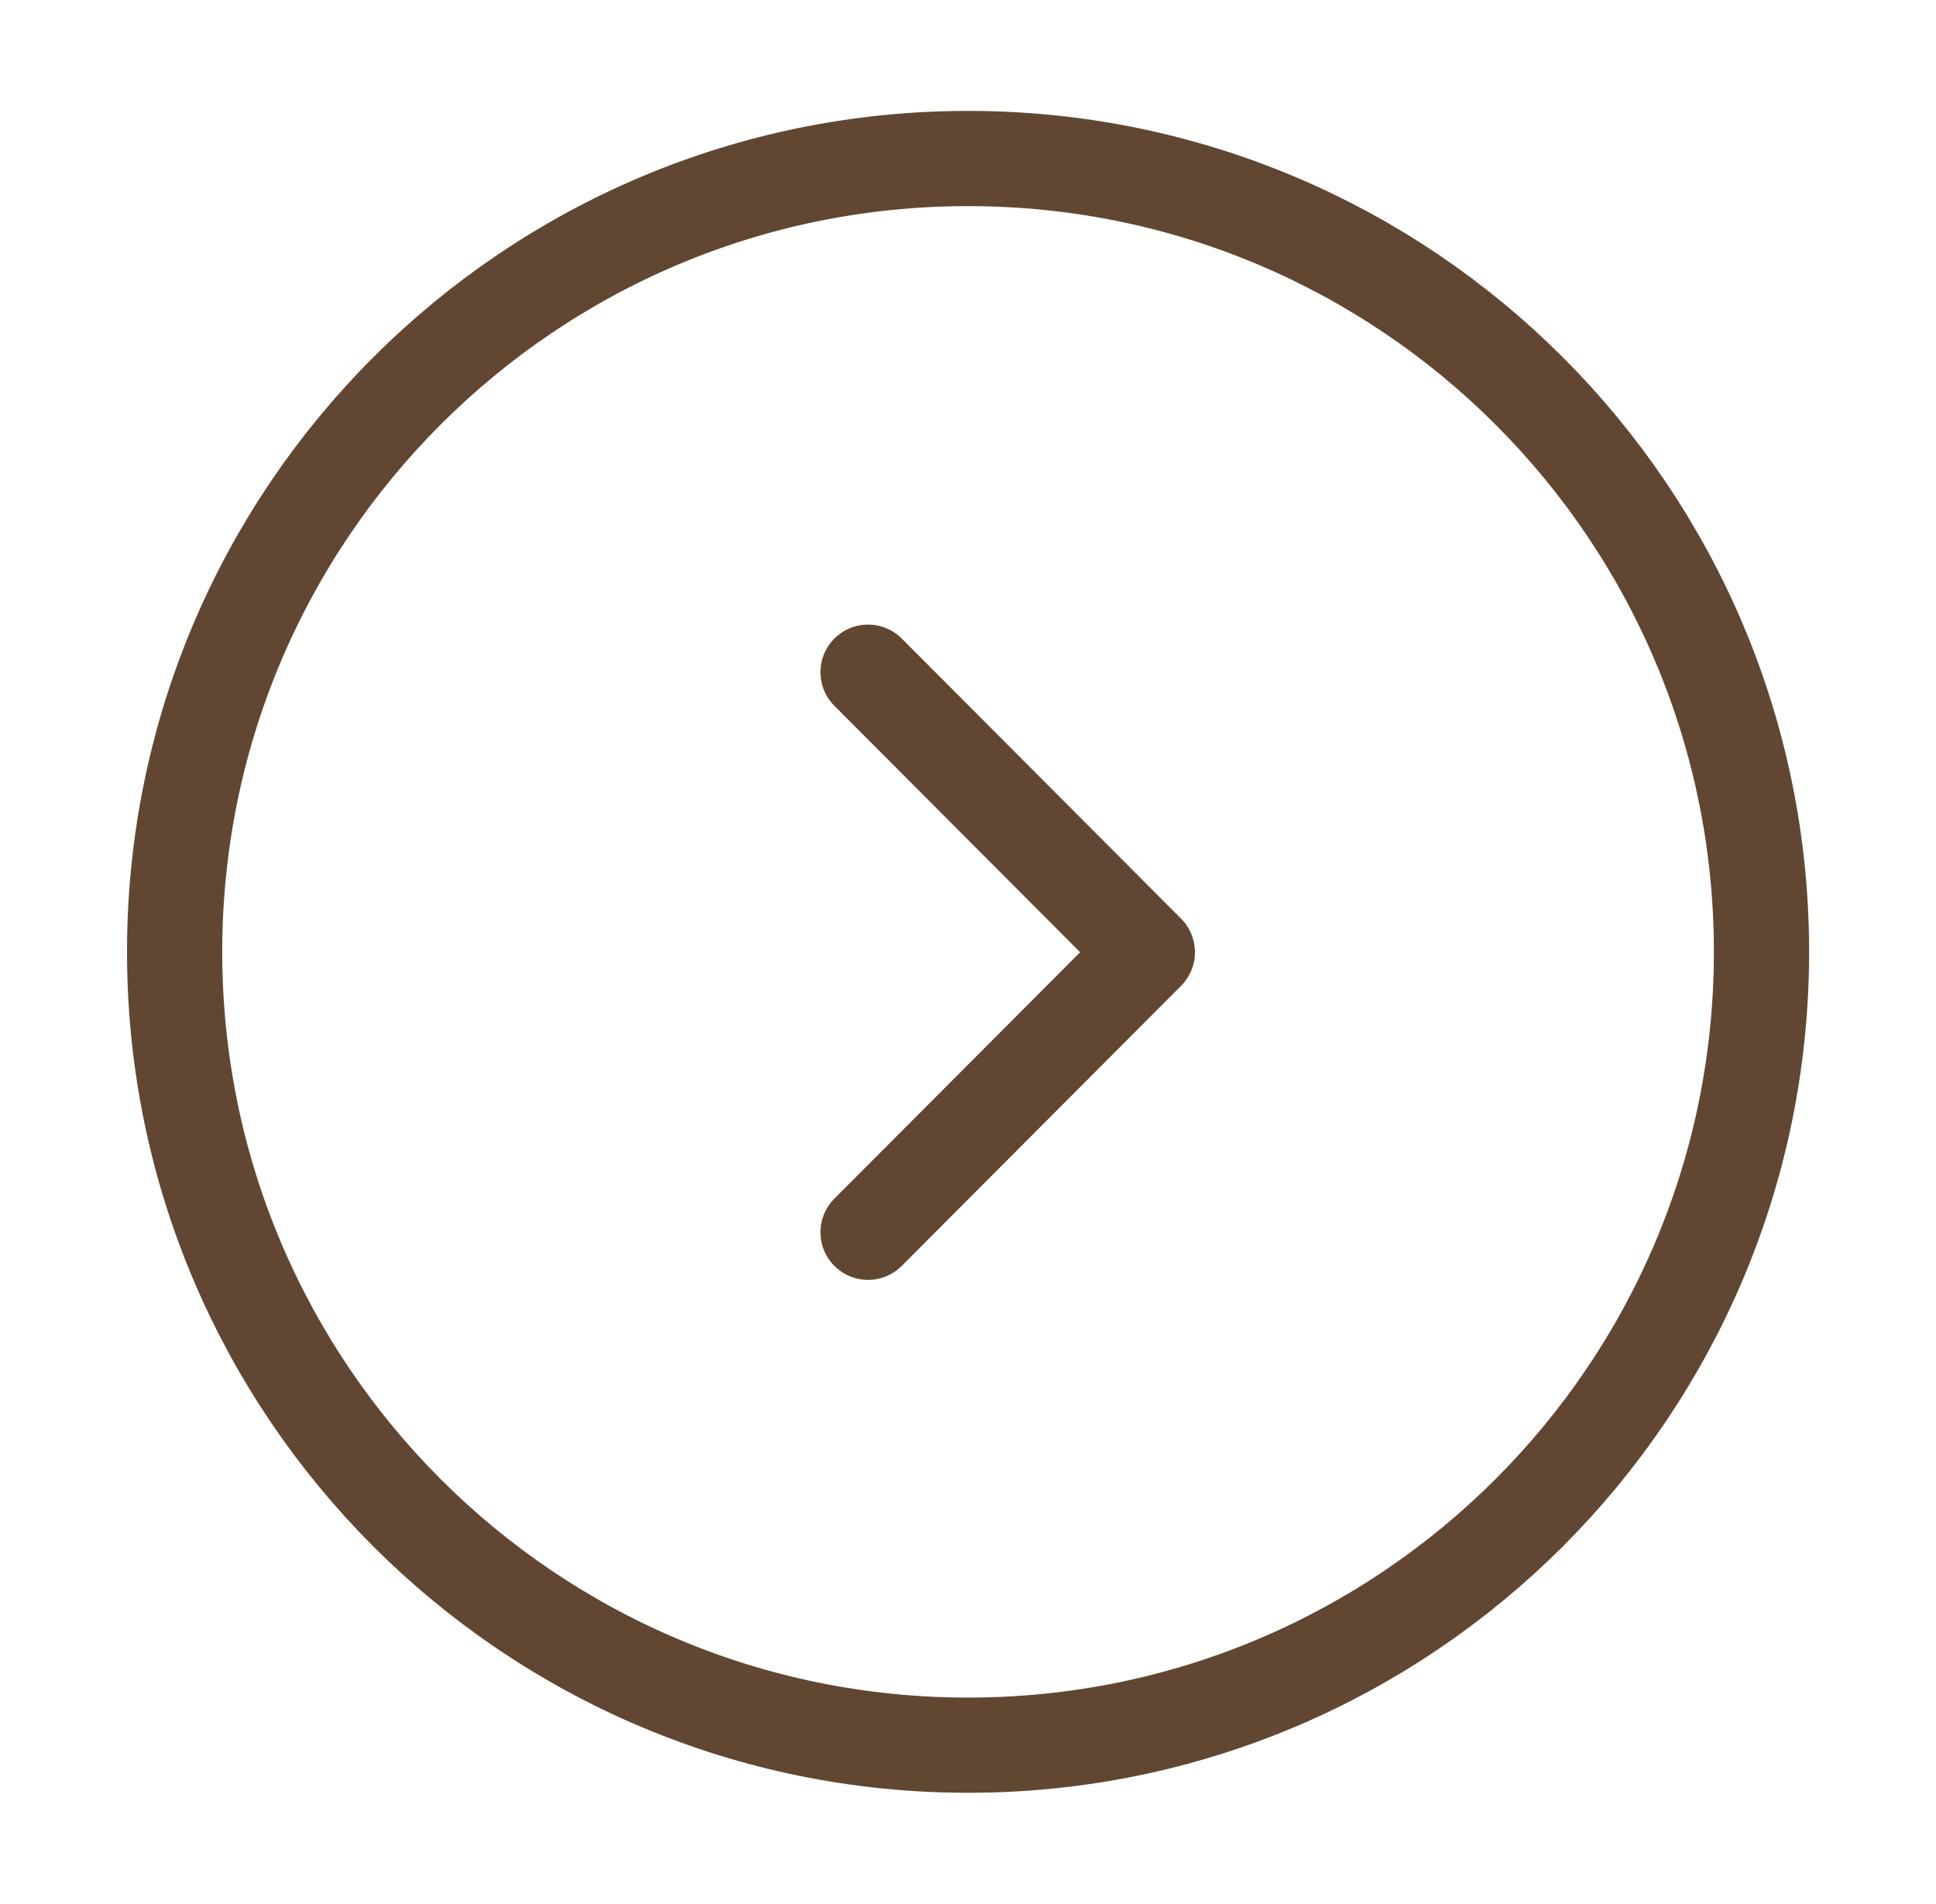 <svg width="61" height="60" viewBox="0 0 61 60" fill="none" xmlns="http://www.w3.org/2000/svg">
<path d="M30.502 54.995C44.31 54.995 55.502 43.802 55.502 29.995C55.502 16.188 44.31 4.995 30.502 4.995C16.695 4.995 5.502 16.188 5.502 29.995C5.502 43.802 16.695 54.995 30.502 54.995Z" stroke="#614731" stroke-width="3" stroke-miterlimit="10" stroke-linecap="round" stroke-linejoin="round"/>
<path d="M27.351 38.832L36.151 30.007L27.351 21.182" stroke="#614731" stroke-width="3" stroke-linecap="round" stroke-linejoin="round"/>
</svg>
